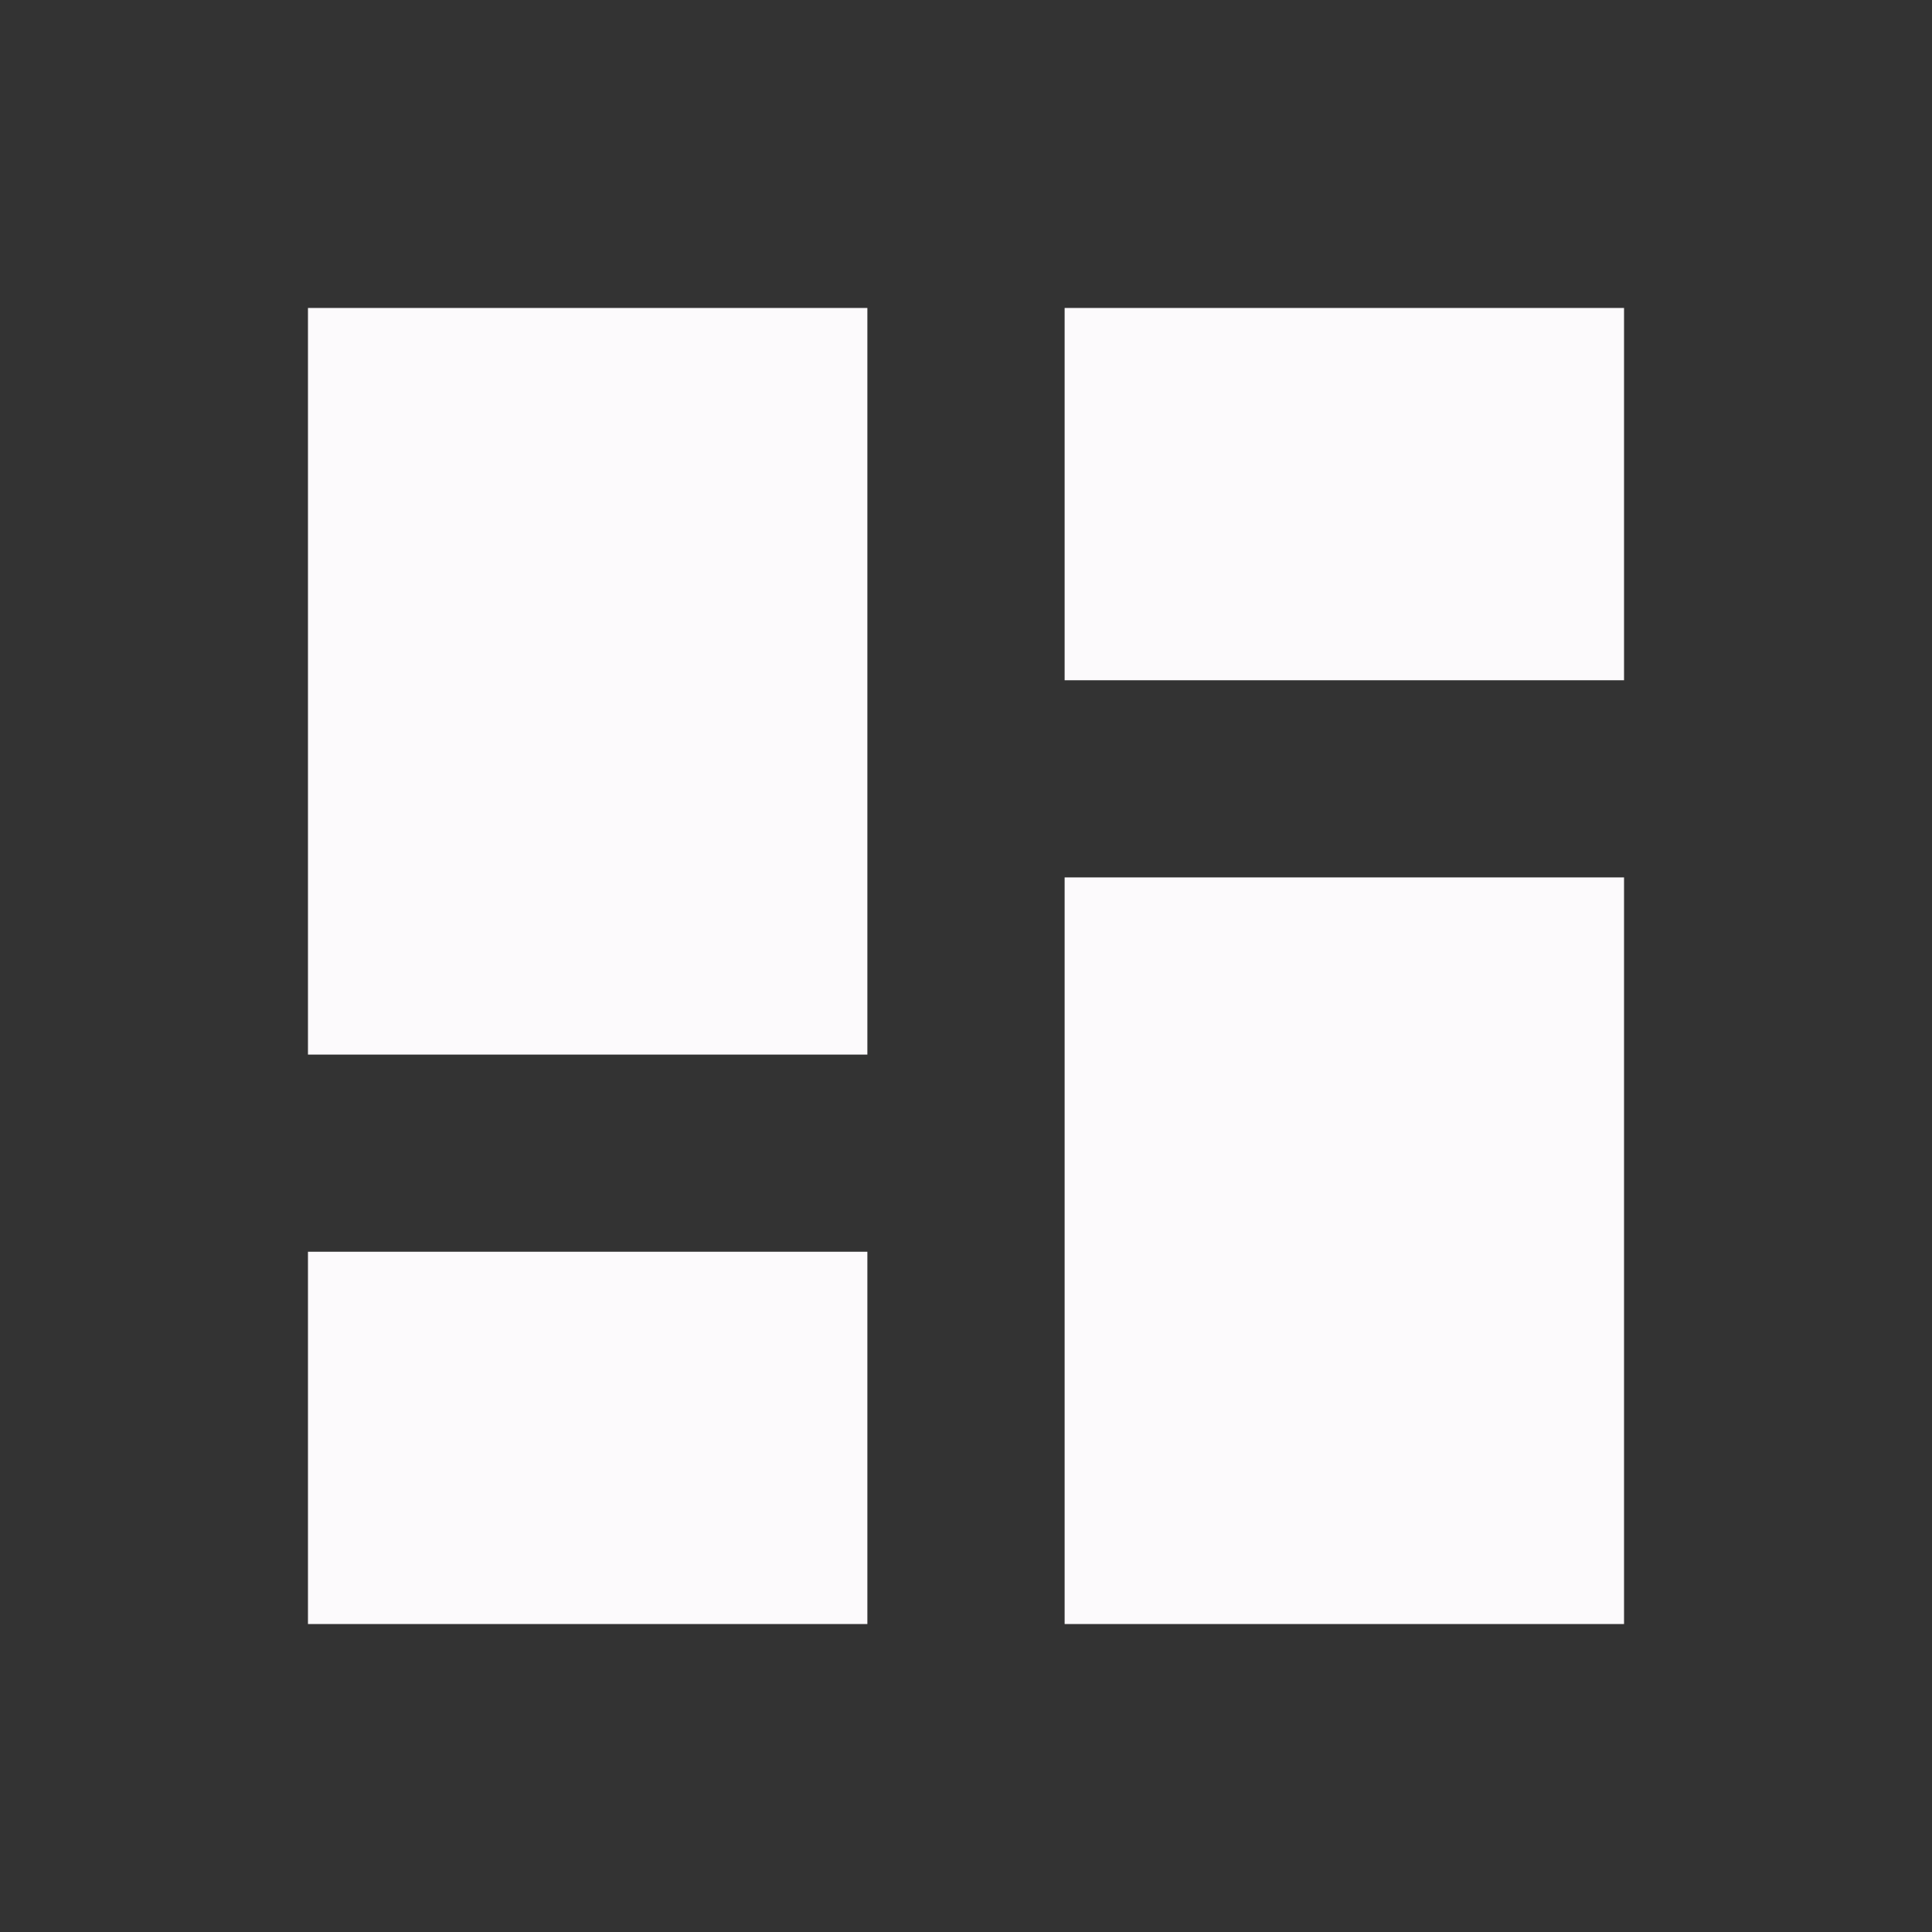 <svg width="20" height="20" viewBox="0 0 20 20" fill="none" xmlns="http://www.w3.org/2000/svg">
<rect x="0" y="0" width="20" height="20" fill="#333333" stroke="none"/>
<path d="M11.021 7.042V3.188H16.812V7.042H11.021ZM3.188 10.917V3.188H8.979V10.917H3.188ZM11.021 16.812V9.083H16.812V16.812H11.021ZM3.188 16.812V12.958H8.979V16.812H3.188Z" fill="#FCFAFC"/>
</svg>
